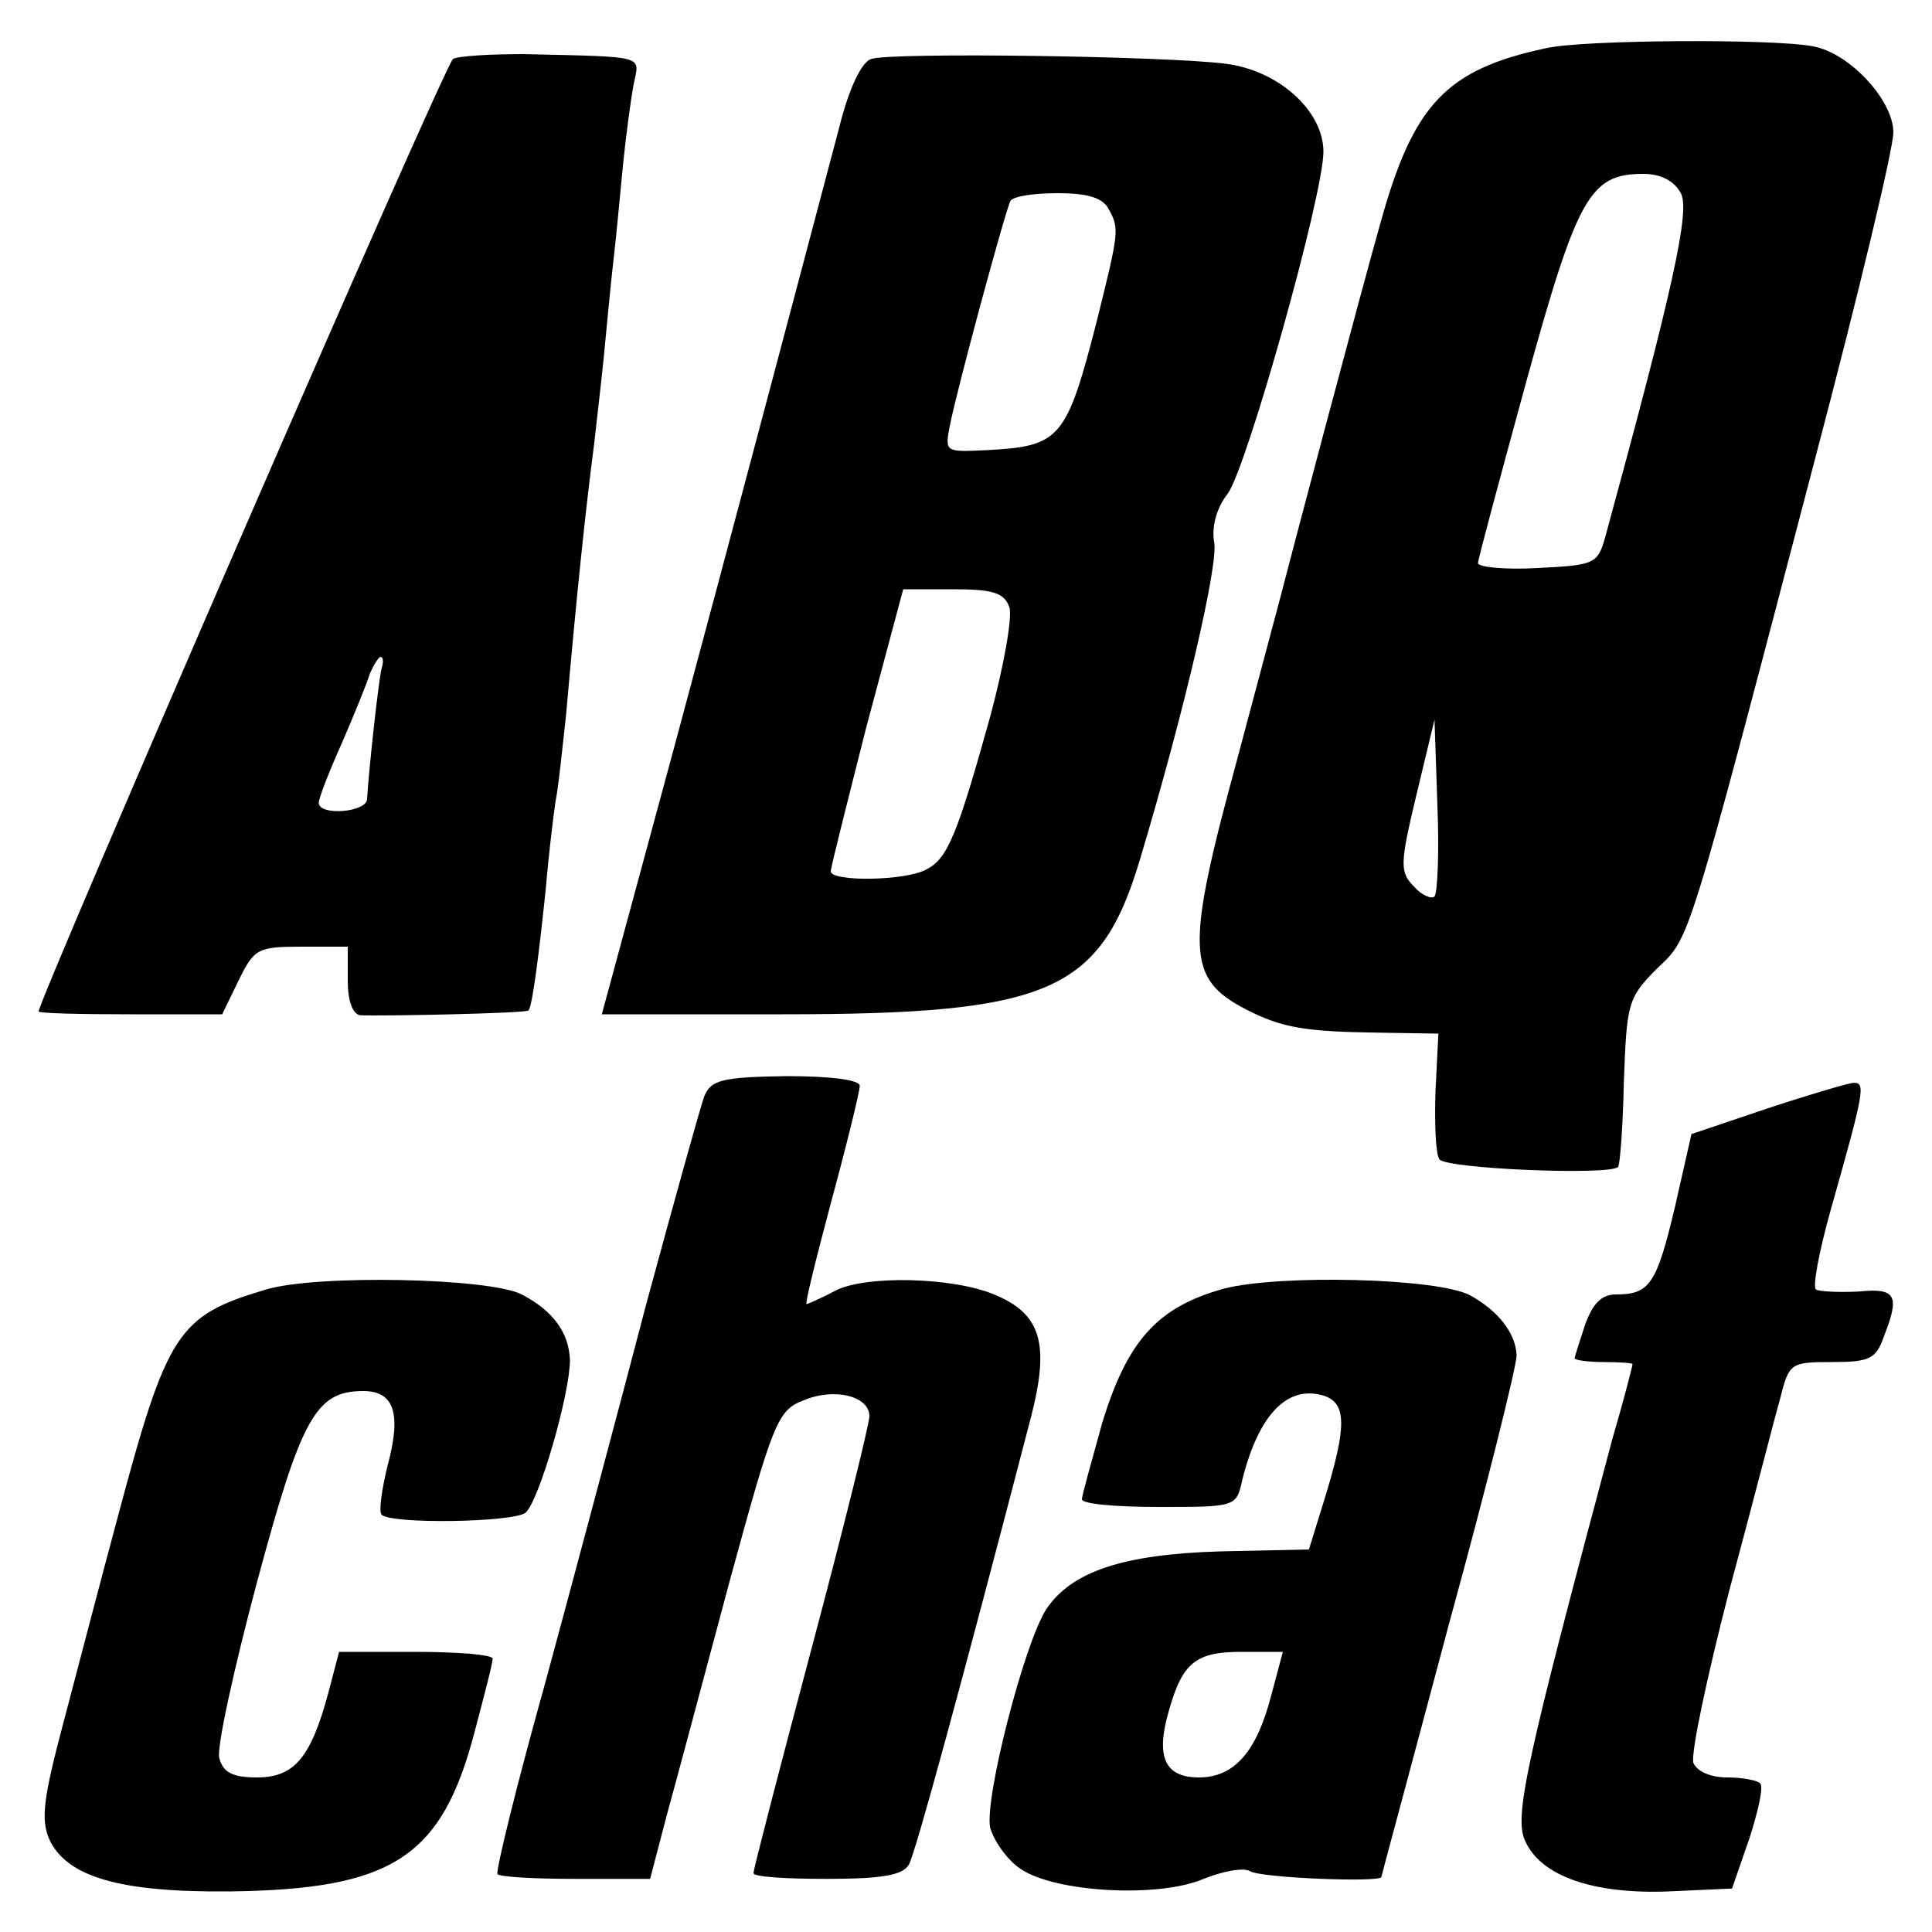 <?xml version="1.0" standalone="no"?>
<!DOCTYPE svg PUBLIC "-//W3C//DTD SVG 20010904//EN"
 "http://www.w3.org/TR/2001/REC-SVG-20010904/DTD/svg10.dtd">
<svg version="1.0" xmlns="http://www.w3.org/2000/svg"
 width="200pt" height="200pt" viewBox="0 0 200 200"
 preserveAspectRatio="xMidYMid meet">
<g transform="translate(0,200) scale(0.1,-0.1)"
fill="#000000" stroke="none">
<path d="M1600 1950 c-103 -22 -137 -58 -171 -181 -21 -74 -97 -361 -104 -389
-2 -8 -22 -82 -44 -165 -54 -198 -53 -228 9 -260 37 -19 61 -23 137 -24 l62
-1 -3 -60 c-1 -32 0 -64 4 -70 6 -10 177 -17 185 -8 2 2 5 41 6 88 3 81 4 87
34 117 35 34 29 13 165 532 44 167 80 317 80 334 0 33 -45 82 -83 89 -39 8
-240 7 -277 -2z m140 -150 c10 -18 -9 -102 -78 -355 -8 -29 -11 -30 -70 -33
-34 -2 -62 1 -62 5 0 4 23 89 50 188 53 192 66 215 121 215 18 0 32 -7 39 -20z
m-255 -728 c-3 -3 -13 1 -21 10 -15 15 -15 23 2 94 l19 79 3 -89 c2 -49 0 -91
-3 -94z"/>
<path d="M469 1939 c-8 -4 -429 -974 -429 -986 0 -2 43 -3 95 -3 l95 0 17 35
c16 33 20 35 65 35 l48 0 0 -35 c0 -21 5 -35 13 -36 24 -1 172 2 174 5 4 3 11
59 18 126 3 36 8 76 10 90 3 14 7 54 11 90 11 125 20 211 29 280 2 19 7 60 10
90 3 30 7 75 10 100 3 25 7 70 10 100 3 30 8 67 11 83 6 30 15 28 -114 31 -35
0 -68 -2 -73 -5z m-74 -631 c-3 -12 -13 -102 -15 -135 0 -14 -50 -18 -50 -4 0
5 11 33 24 62 13 30 26 62 29 72 4 9 9 17 11 17 3 0 3 -6 1 -12z"/>
<path d="M902 1939 c-10 -3 -23 -30 -33 -70 -63 -238 -108 -408 -172 -646
l-74 -273 187 0 c276 0 329 23 370 160 47 157 81 305 77 328 -3 16 2 36 14 51
20 28 99 309 99 354 0 42 -46 84 -101 91 -62 8 -346 12 -367 5z m246 -156 c11
-20 10 -24 -12 -113 -32 -125 -38 -132 -115 -136 -42 -2 -43 -2 -38 24 7 37
58 225 63 234 3 5 25 8 49 8 32 0 47 -5 53 -17z m-103 -412 c3 -11 -6 -61 -20
-113 -34 -122 -44 -147 -66 -158 -21 -12 -99 -13 -99 -2 0 4 17 71 37 150 l38
142 52 0 c42 0 53 -4 58 -19z"/>
<path d="M729 865 c-4 -11 -31 -108 -60 -215 -28 -107 -75 -283 -104 -390 -30
-107 -52 -197 -50 -200 2 -3 38 -5 81 -5 l77 0 17 65 c10 36 39 145 65 242 45
165 50 178 76 188 32 14 69 5 69 -16 0 -8 -27 -117 -60 -241 -33 -124 -60
-228 -60 -232 0 -4 34 -6 76 -6 58 0 79 4 85 15 7 13 55 189 126 462 20 77 11
108 -38 128 -43 18 -133 20 -164 4 -15 -8 -29 -14 -30 -14 -2 0 10 48 26 108
16 59 29 112 29 118 0 6 -29 10 -76 10 -67 -1 -78 -4 -85 -21z"/>
<path d="M1828 852 l-77 -26 -17 -75 c-19 -80 -26 -91 -61 -91 -15 0 -24 -9
-32 -31 -6 -18 -11 -34 -11 -35 0 -2 14 -4 30 -4 17 0 30 -1 30 -2 0 -2 -9
-37 -21 -78 -90 -337 -102 -391 -90 -416 16 -36 70 -55 148 -52 l66 3 18 52
c9 28 15 54 11 57 -3 3 -18 6 -34 6 -17 0 -31 6 -35 15 -3 9 14 89 37 178 24
89 47 179 53 200 9 36 11 37 53 37 39 0 46 3 54 26 17 43 13 51 -26 47 -21 -1
-40 0 -44 2 -4 2 3 39 15 82 35 124 37 133 23 132 -7 -1 -48 -13 -90 -27z"/>
<path d="M275 665 c-91 -27 -102 -44 -153 -235 -17 -63 -42 -159 -56 -212 -21
-79 -24 -101 -15 -122 18 -39 73 -55 186 -54 169 2 220 35 254 164 10 38 19
72 19 77 0 4 -36 7 -80 7 l-79 0 -11 -42 c-18 -67 -35 -88 -74 -88 -25 0 -35
5 -39 20 -3 10 15 92 39 182 46 171 61 198 110 198 32 0 40 -23 25 -78 -6 -25
-9 -47 -6 -50 10 -10 136 -8 149 2 14 12 46 123 46 158 -1 28 -17 51 -50 68
-32 17 -212 21 -265 5z"/>
<path d="M1267 666 c-69 -19 -100 -54 -126 -139 -11 -40 -21 -75 -21 -79 0 -5
36 -8 80 -8 79 0 80 0 86 28 17 68 47 99 85 87 23 -8 23 -32 1 -104 l-17 -55
-92 -2 c-101 -3 -154 -21 -180 -60 -23 -36 -64 -196 -58 -226 4 -14 18 -34 32
-43 36 -24 142 -30 189 -10 20 8 41 12 48 8 10 -7 136 -12 136 -6 0 1 32 119
70 262 39 142 70 267 70 278 -1 23 -19 46 -48 62 -33 18 -197 22 -255 7z m49
-421 c-15 -58 -38 -85 -75 -85 -35 0 -45 21 -31 69 14 50 28 61 75 61 l43 0
-12 -45z"/>
</g>
</svg>
